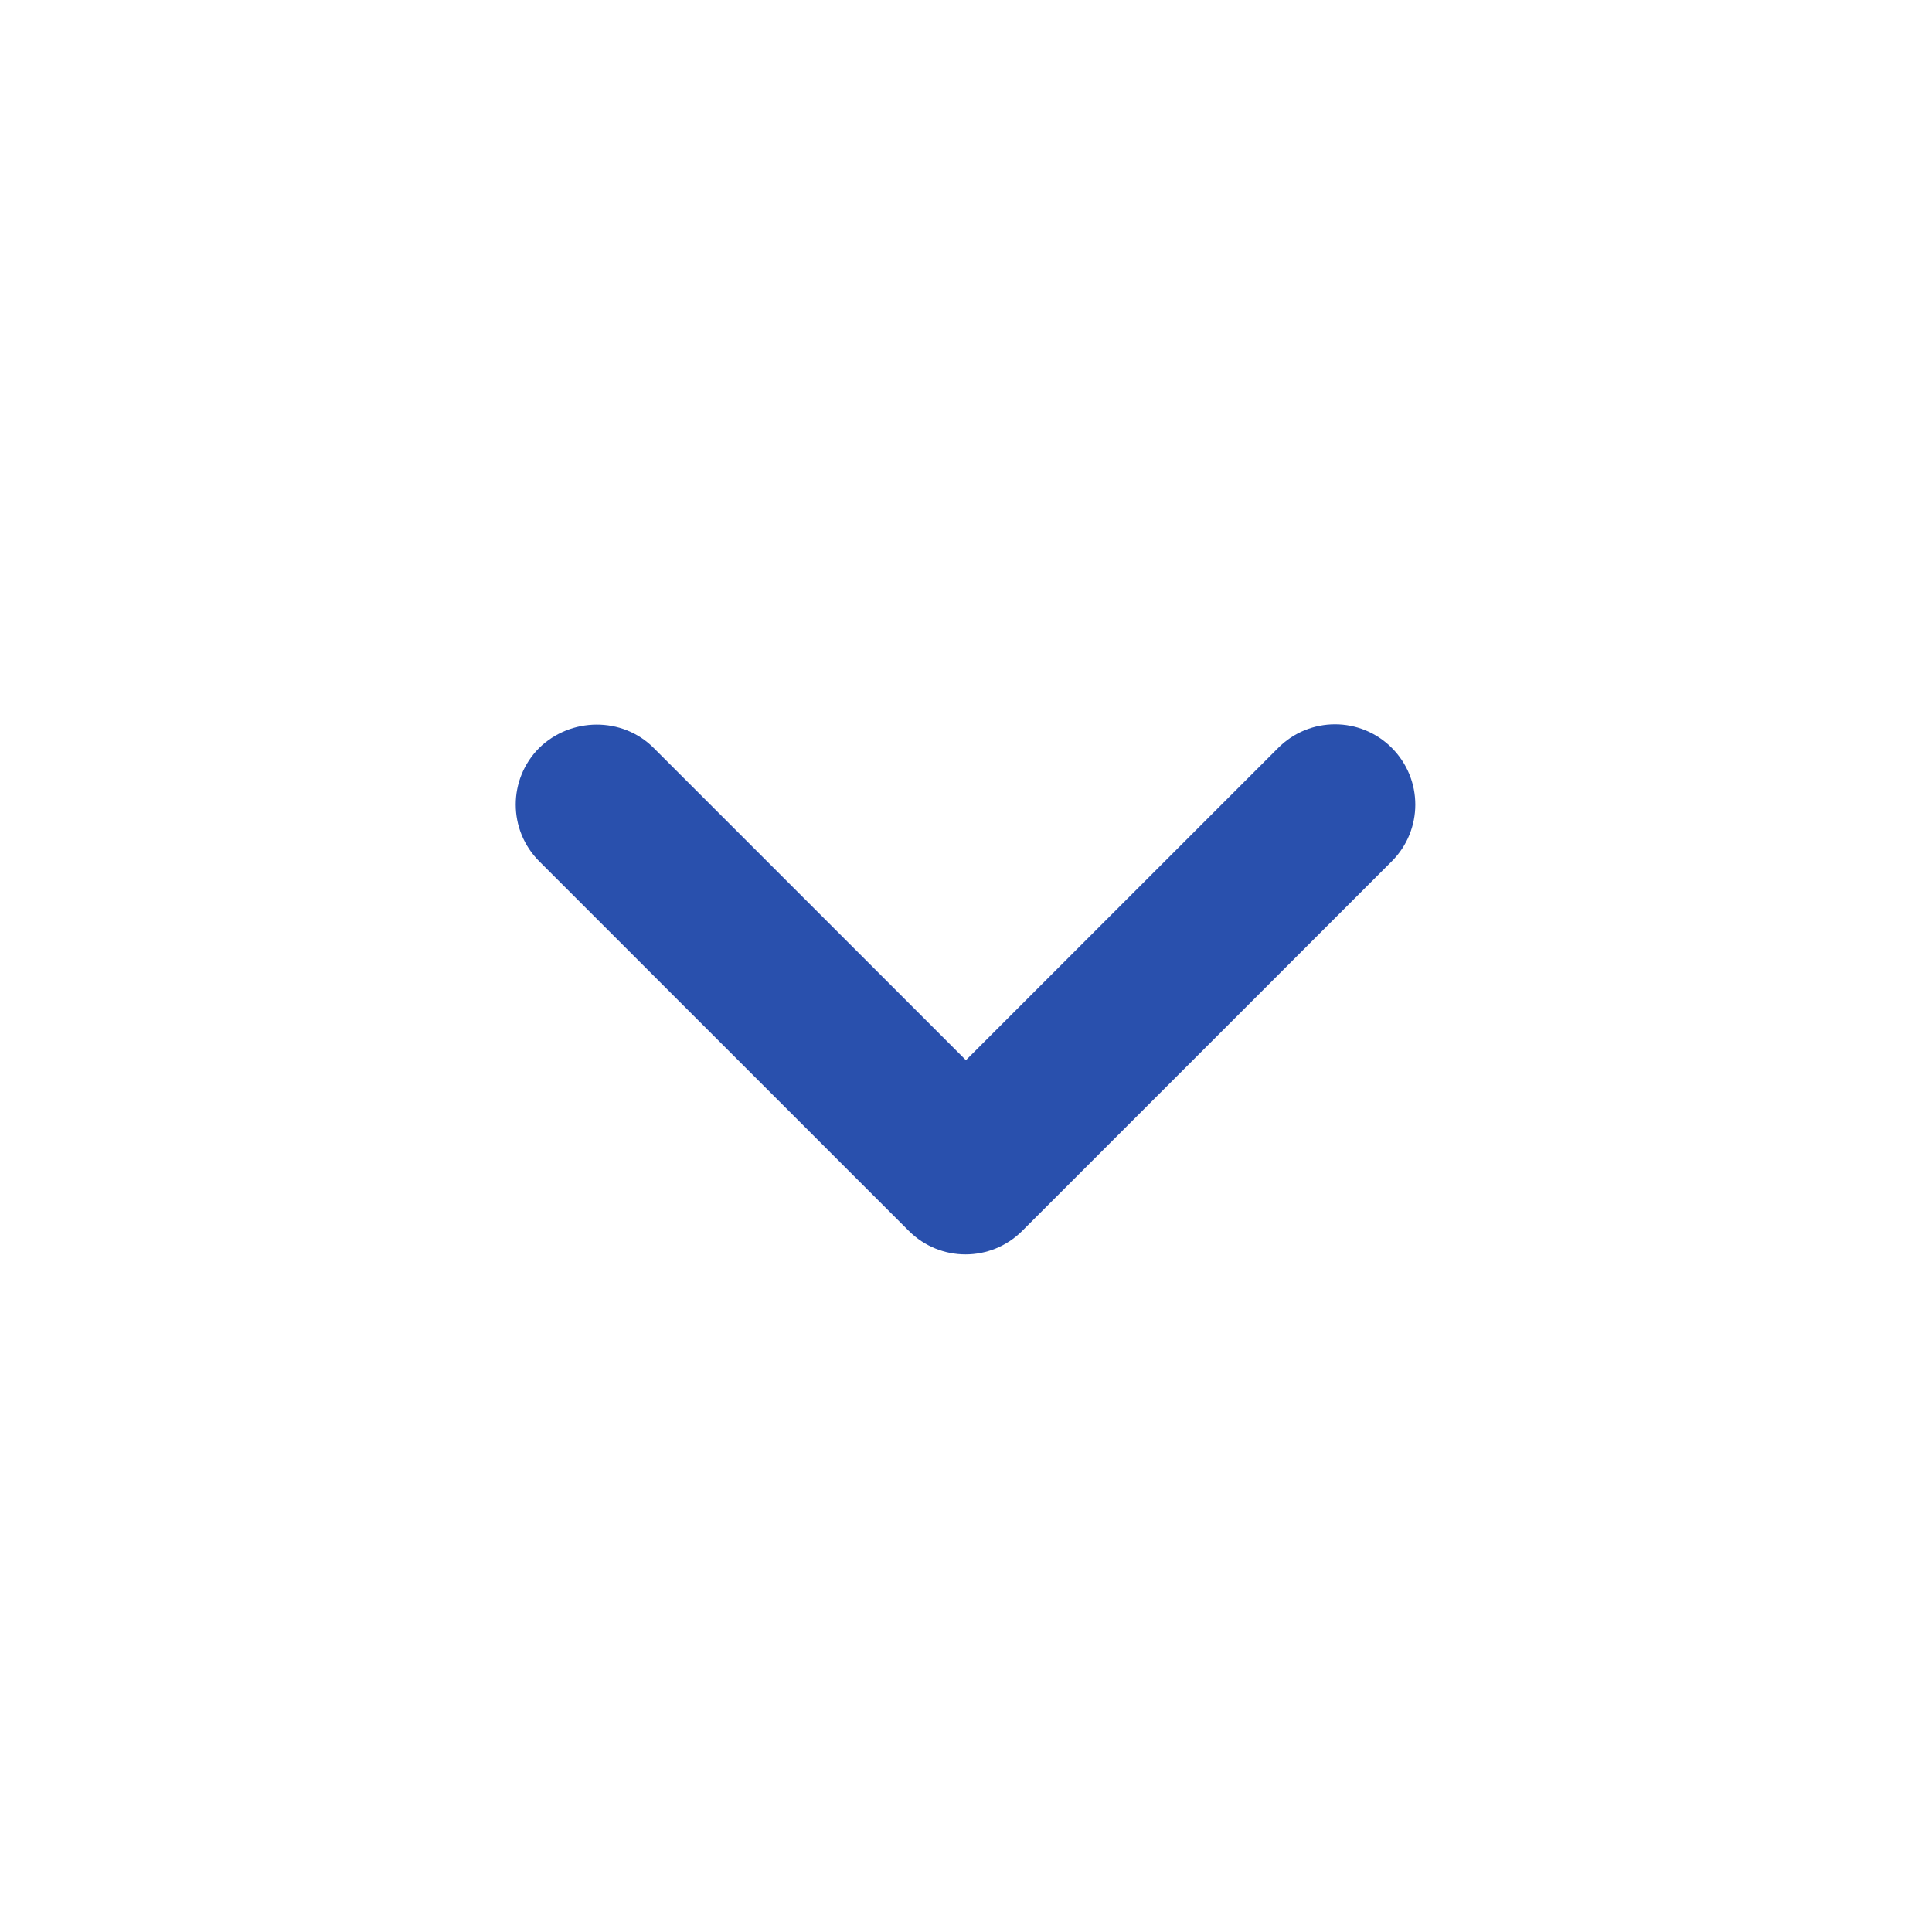 <svg width="24" height="24" viewBox="0 0 24 24" fill="none" xmlns="http://www.w3.org/2000/svg">
<path d="M8.119 9.29L11.999 13.17L15.879 9.29C16.269 8.9 16.899 8.9 17.289 9.29C17.679 9.68 17.679 10.31 17.289 10.7L12.699 15.29C12.309 15.68 11.679 15.68 11.289 15.29L6.699 10.7C6.309 10.31 6.309 9.68 6.699 9.29C7.089 8.91 7.729 8.9 8.119 9.29Z" fill="#2950AD"/>
</svg>
